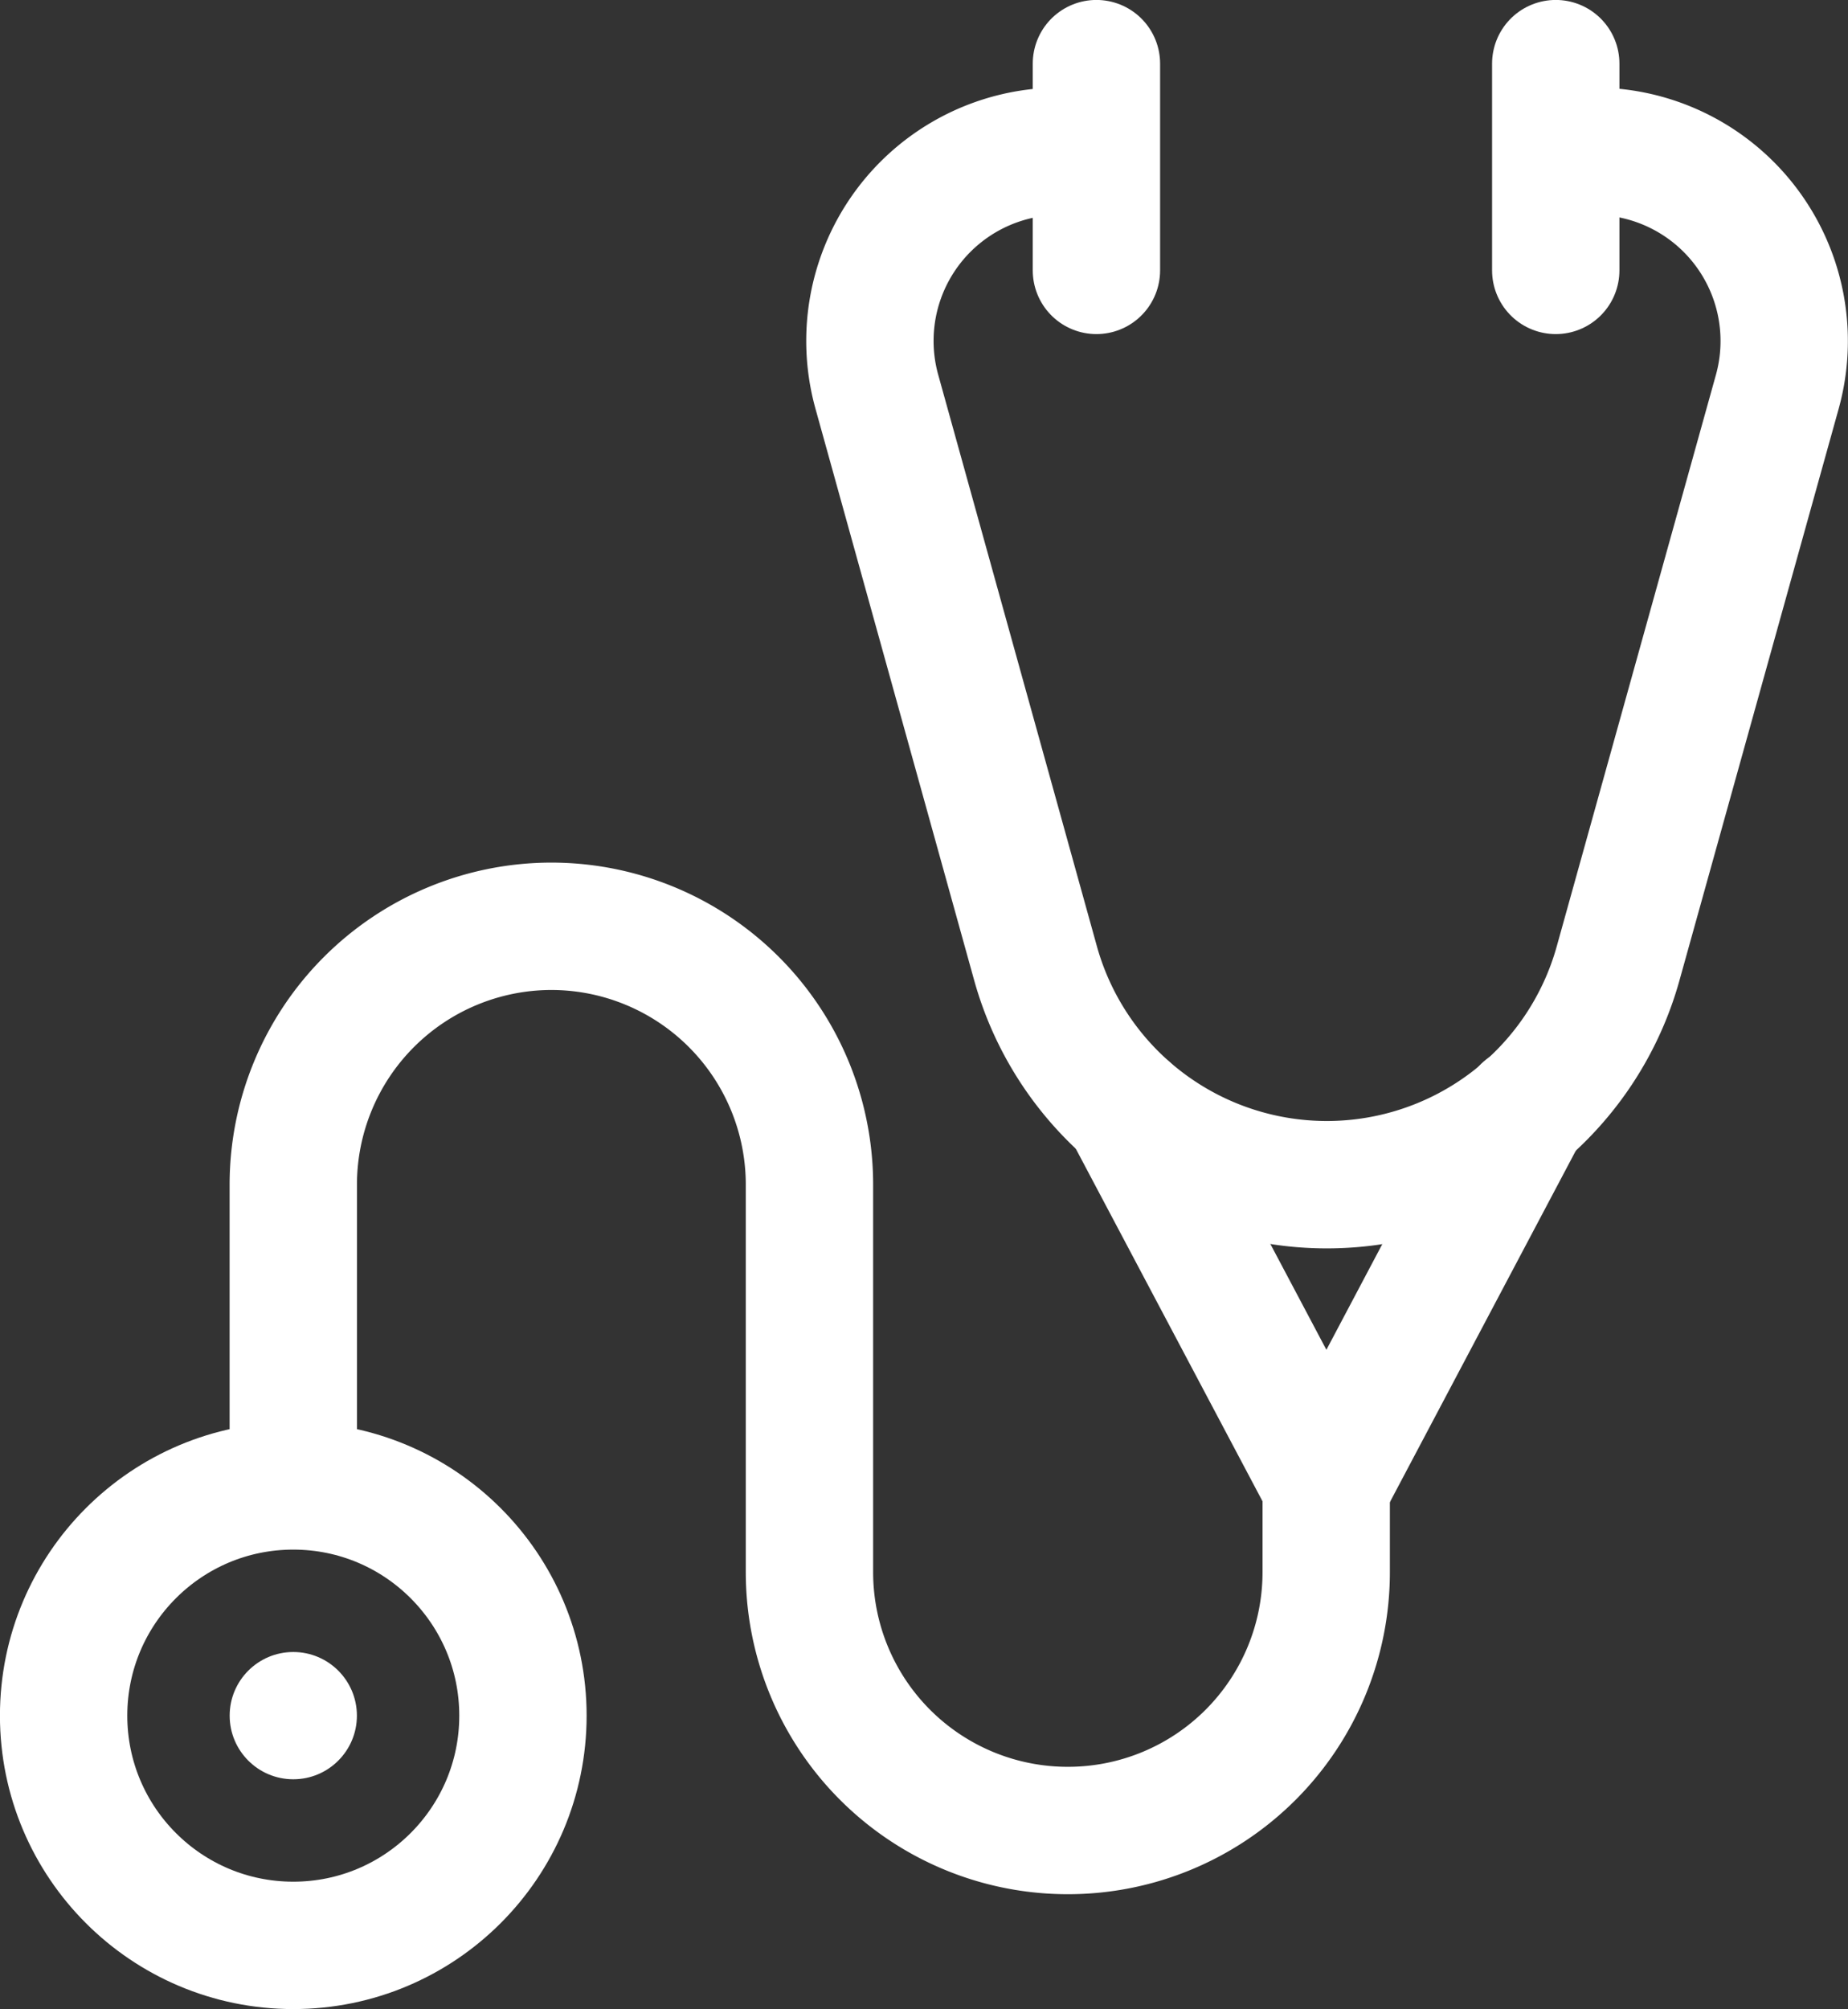 <svg xmlns="http://www.w3.org/2000/svg" viewBox="0 0 160.93 174.91"><rect x="0" y="0" width="160.93" height="174.91" fill="#333333" stroke="none"/><defs><style>.cls-2,.cls-3{fill:none;stroke:#fff;stroke-linecap:round;stroke-width:11.09px}.cls-2{stroke-miterlimit:10}.cls-3{stroke-linejoin:round}</style></defs><g id="Layer_2" data-name="Layer 2"><g id="Layer_1-2" data-name="Layer 1"><circle cx="25.54" cy="149.36" r="5.54" fill="#fff"/><circle cx="25.54" cy="149.36" r="20" class="cls-2"/><path d="M25.54 125.63v-22.49A22.5 22.5 0 0 1 48 80.64a22.49 22.49 0 0 1 22.49 22.5v33.73A22.49 22.49 0 0 0 93 159.36a22.49 22.49 0 0 0 22.49-22.49v-7.51" class="cls-2"/><path d="M95.48 23.54v-18m40 18v-18" class="cls-3"/><path d="m115.51 129.36 17.34-32.77m-17.34 32.77L98.15 96.59" class="cls-2"/><path d="M138 13.17h.86a16.52 16.52 0 0 1 15.91 20.95l-13.86 49.75a26.33 26.33 0 0 1-50.73 0L76.36 34.11a16.51 16.51 0 0 1 15.91-20.94H93" class="cls-3"/></g></g></svg>